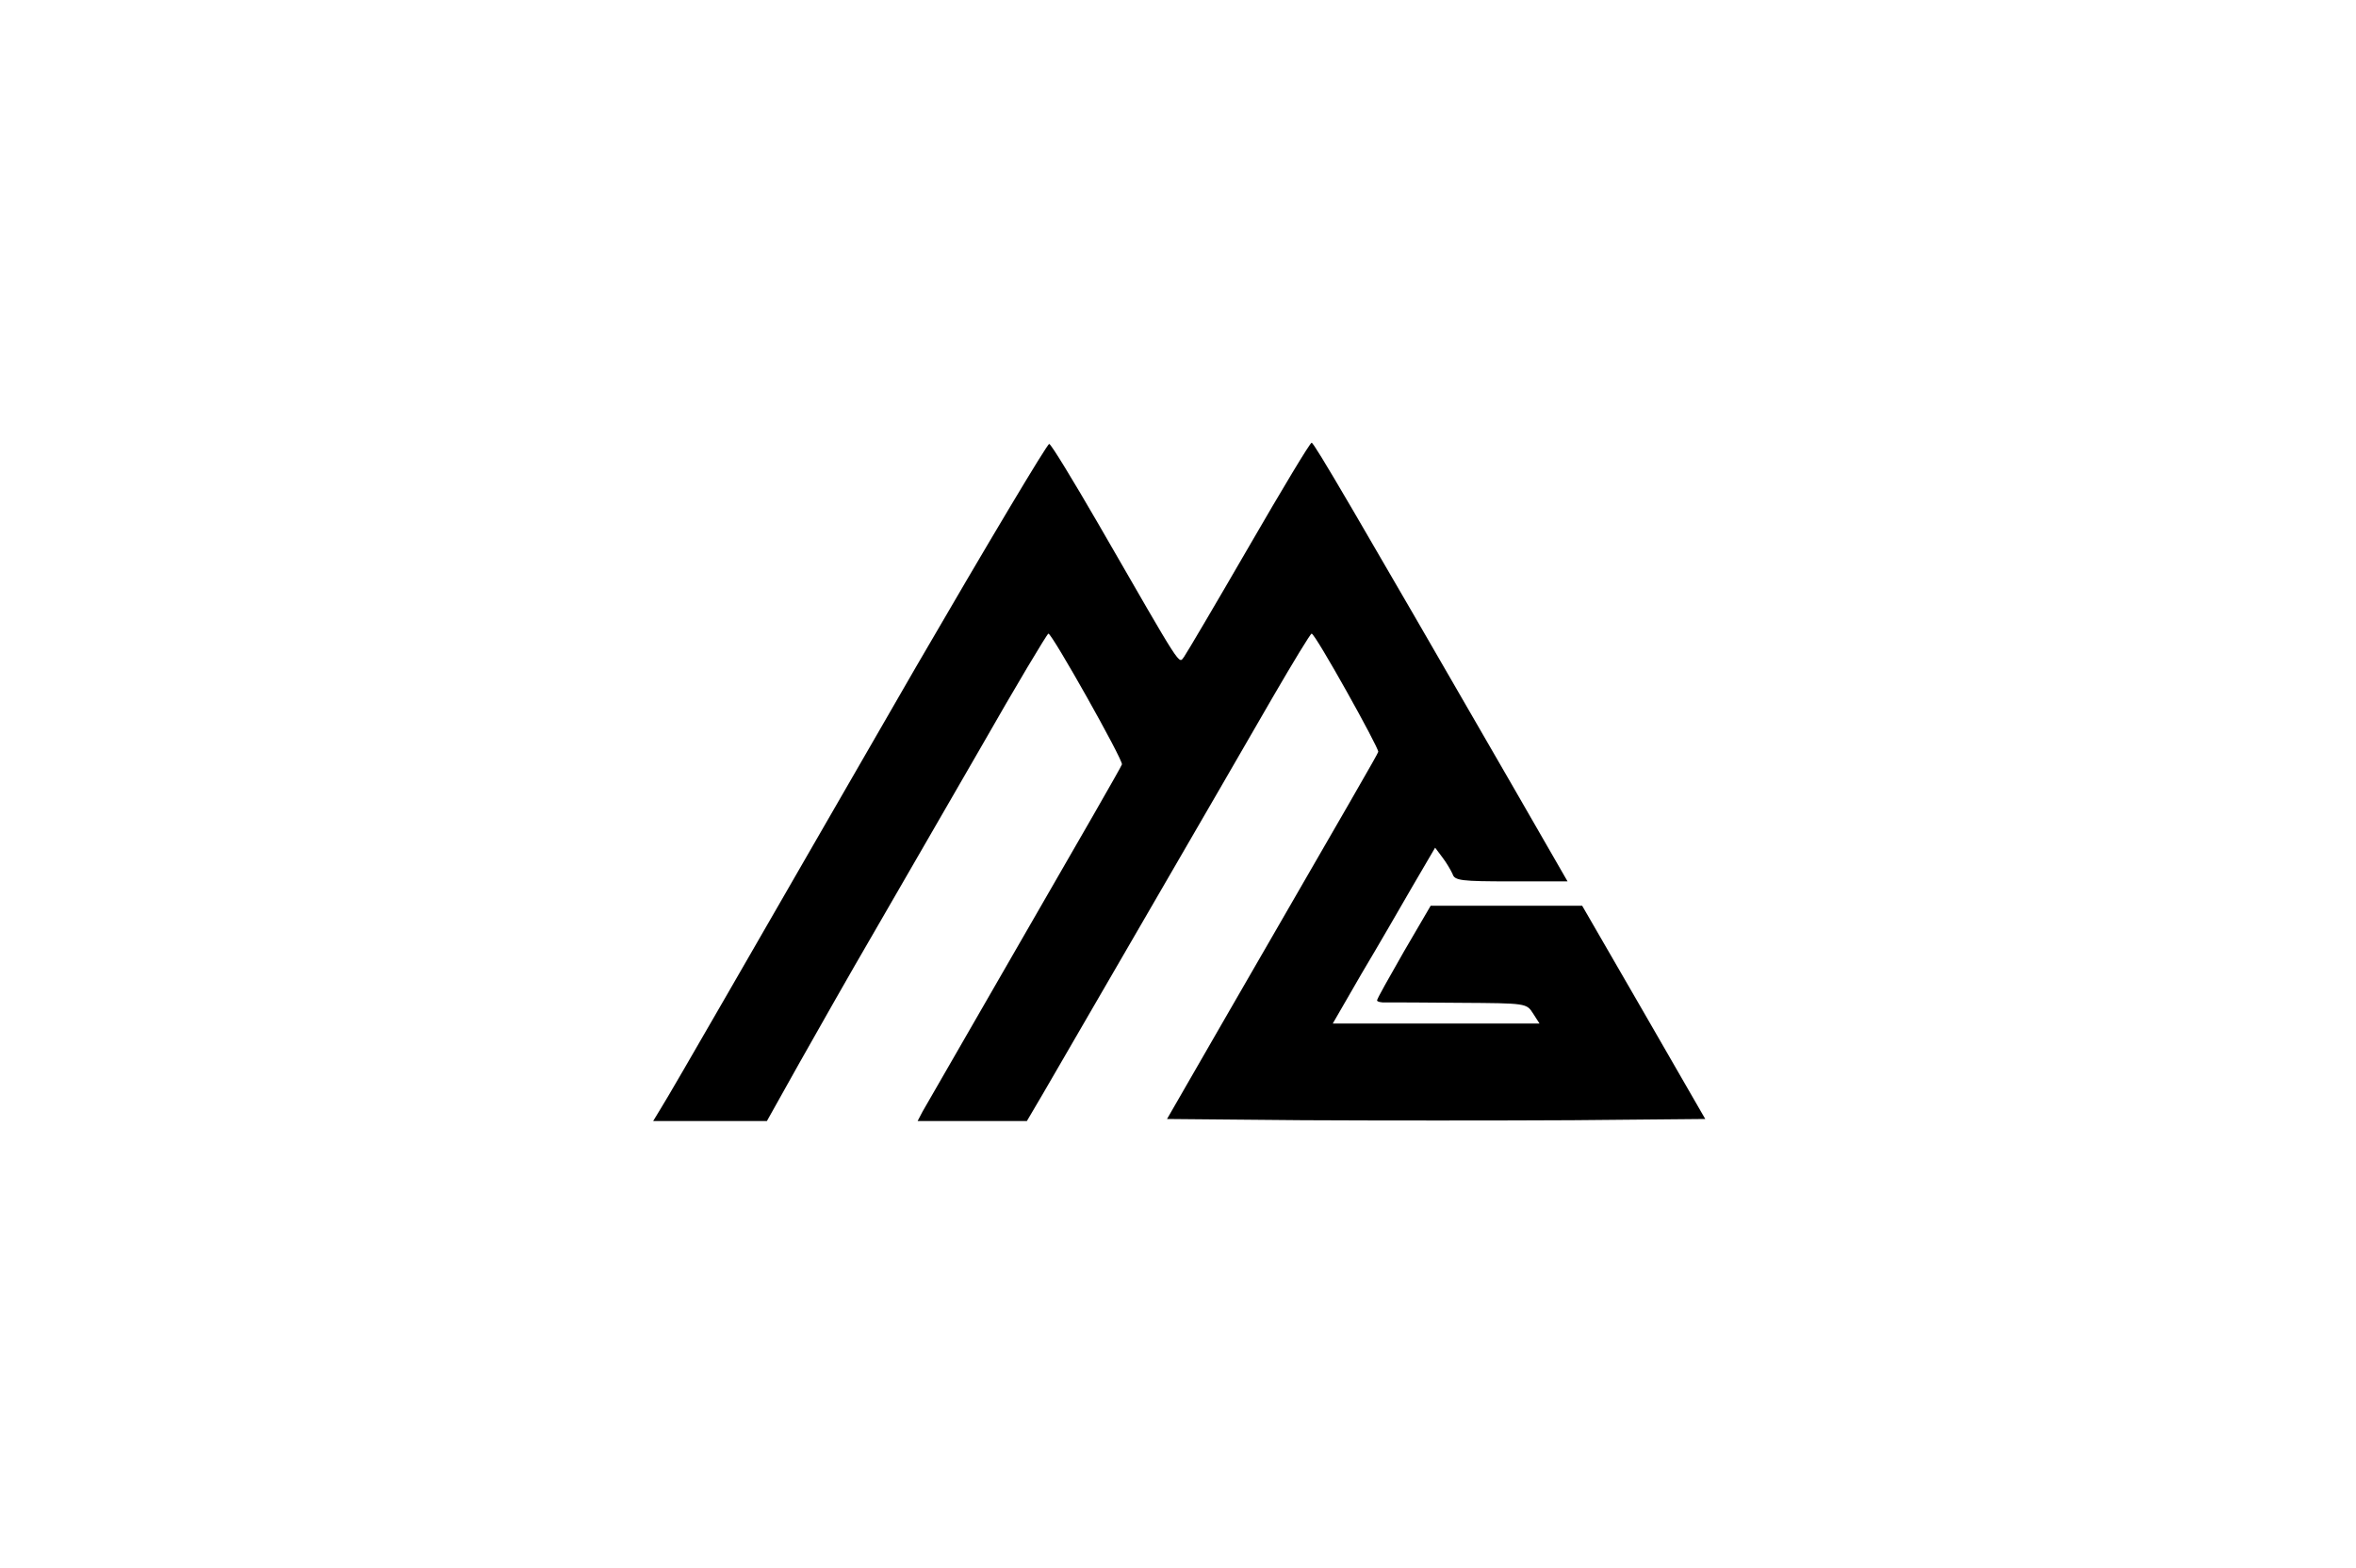 <?xml version="1.0" standalone="no"?>
<!DOCTYPE svg PUBLIC "-//W3C//DTD SVG 20010904//EN"
 "http://www.w3.org/TR/2001/REC-SVG-20010904/DTD/svg10.dtd">
<svg version="1.0" xmlns="http://www.w3.org/2000/svg"
 width="580pt" height="386pt" viewBox="0 0 580 386"
 preserveAspectRatio="xMidYMid meet">
<g transform="translate(0,386) scale(0.1,-0.1)"
fill="#000000" stroke="none">
<path d="M2255 2218 c-175 -304 -384 -665 -463 -803 -79 -137 -153 -265 -164
-282 l-20 -33 140 0 140 0 80 143 c44 78 125 221 181 317 56 96 174 302 264
457 89 156 165 283 168 283 9 0 184 -311 181 -322 -1 -5 -110 -194 -241 -421
-131 -227 -243 -422 -250 -434 l-12 -23 135 0 134 0 40 68 c52 90 451 777 565
975 50 86 93 157 96 157 9 0 166 -282 164 -291 -2 -7 -63 -112 -376 -654
l-144 -250 334 -3 c184 -1 482 -1 663 0 l328 3 -151 262 -152 263 -187 0 -186
0 -66 -113 c-36 -63 -66 -116 -66 -120 0 -3 10 -6 23 -5 12 0 95 0 183 -1 161
-1 162 -1 178 -26 l16 -25 -254 0 -255 0 71 123 c40 67 96 164 126 216 l55 94
18 -24 c10 -13 21 -32 25 -41 5 -16 21 -18 144 -18 l139 0 -137 238 c-389 674
-487 842 -493 842 -4 0 -73 -115 -154 -255 -81 -140 -153 -262 -160 -272 -14
-18 -1 -37 -211 327 -62 107 -116 196 -121 197 -4 2 -152 -246 -328 -549z"/>
</g>
</svg>
